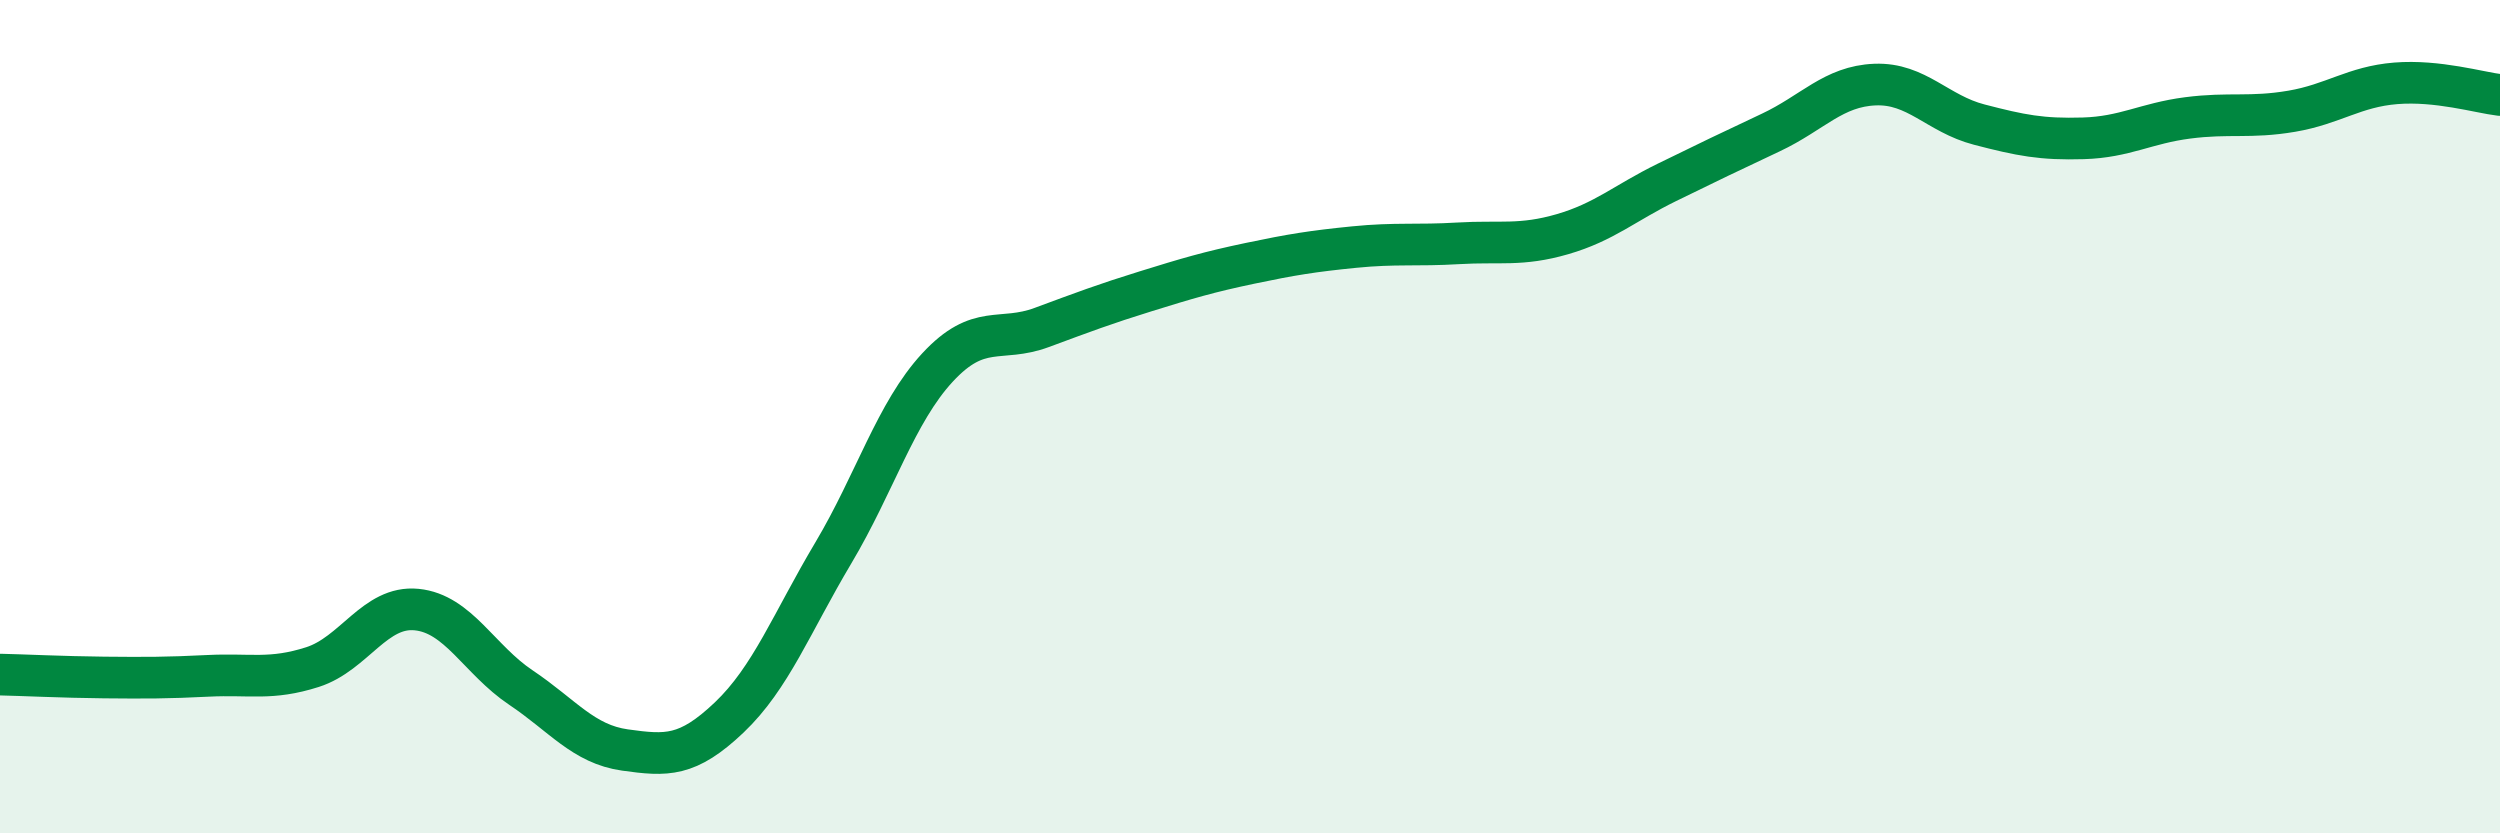 
    <svg width="60" height="20" viewBox="0 0 60 20" xmlns="http://www.w3.org/2000/svg">
      <path
        d="M 0,16.19 C 0.5,16.2 1.5,16.25 2.5,16.26 C 3.5,16.27 4,16.27 5,16.22 C 6,16.17 6.5,16.33 7.5,16.01 C 8.5,15.69 9,14.53 10,14.63 C 11,14.73 11.5,15.83 12.5,16.5 C 13.5,17.17 14,17.86 15,18 C 16,18.14 16.5,18.17 17.5,17.22 C 18.5,16.27 19,14.95 20,13.27 C 21,11.59 21.5,9.9 22.5,8.82 C 23.5,7.74 24,8.23 25,7.86 C 26,7.49 26.5,7.3 27.5,6.99 C 28.5,6.68 29,6.53 30,6.32 C 31,6.11 31.5,6.03 32.5,5.93 C 33.5,5.83 34,5.9 35,5.84 C 36,5.78 36.5,5.91 37.5,5.62 C 38.5,5.33 39,4.87 40,4.38 C 41,3.89 41.5,3.65 42.5,3.18 C 43.5,2.71 44,2.07 45,2.03 C 46,1.99 46.5,2.73 47.5,2.99 C 48.5,3.25 49,3.35 50,3.32 C 51,3.29 51.5,2.96 52.5,2.83 C 53.5,2.7 54,2.84 55,2.67 C 56,2.5 56.5,2.08 57.5,2 C 58.5,1.92 59.5,2.22 60,2.28L60 20L0 20Z"
        fill="#008740"
        opacity="0.1"
        stroke-linecap="round"
        stroke-linejoin="round"
      />
      <path
        d="M 0,16.19 C 0.5,16.2 1.5,16.25 2.5,16.26 C 3.5,16.27 4,16.27 5,16.22 C 6,16.17 6.5,16.33 7.5,16.01 C 8.5,15.69 9,14.53 10,14.63 C 11,14.73 11.5,15.83 12.5,16.5 C 13.5,17.17 14,17.86 15,18 C 16,18.14 16.5,18.17 17.5,17.22 C 18.5,16.27 19,14.95 20,13.27 C 21,11.59 21.5,9.9 22.5,8.82 C 23.5,7.74 24,8.23 25,7.86 C 26,7.49 26.5,7.3 27.5,6.99 C 28.5,6.68 29,6.53 30,6.32 C 31,6.11 31.5,6.03 32.5,5.93 C 33.5,5.83 34,5.9 35,5.84 C 36,5.78 36.5,5.91 37.5,5.62 C 38.5,5.33 39,4.87 40,4.38 C 41,3.89 41.5,3.65 42.5,3.18 C 43.5,2.71 44,2.07 45,2.03 C 46,1.99 46.5,2.73 47.5,2.99 C 48.5,3.25 49,3.35 50,3.32 C 51,3.29 51.5,2.96 52.5,2.83 C 53.5,2.7 54,2.84 55,2.67 C 56,2.5 56.5,2.08 57.5,2 C 58.5,1.92 59.5,2.22 60,2.28"
        stroke="#008740"
        stroke-width="1"
        fill="none"
        stroke-linecap="round"
        stroke-linejoin="round"
      />
    </svg>
  